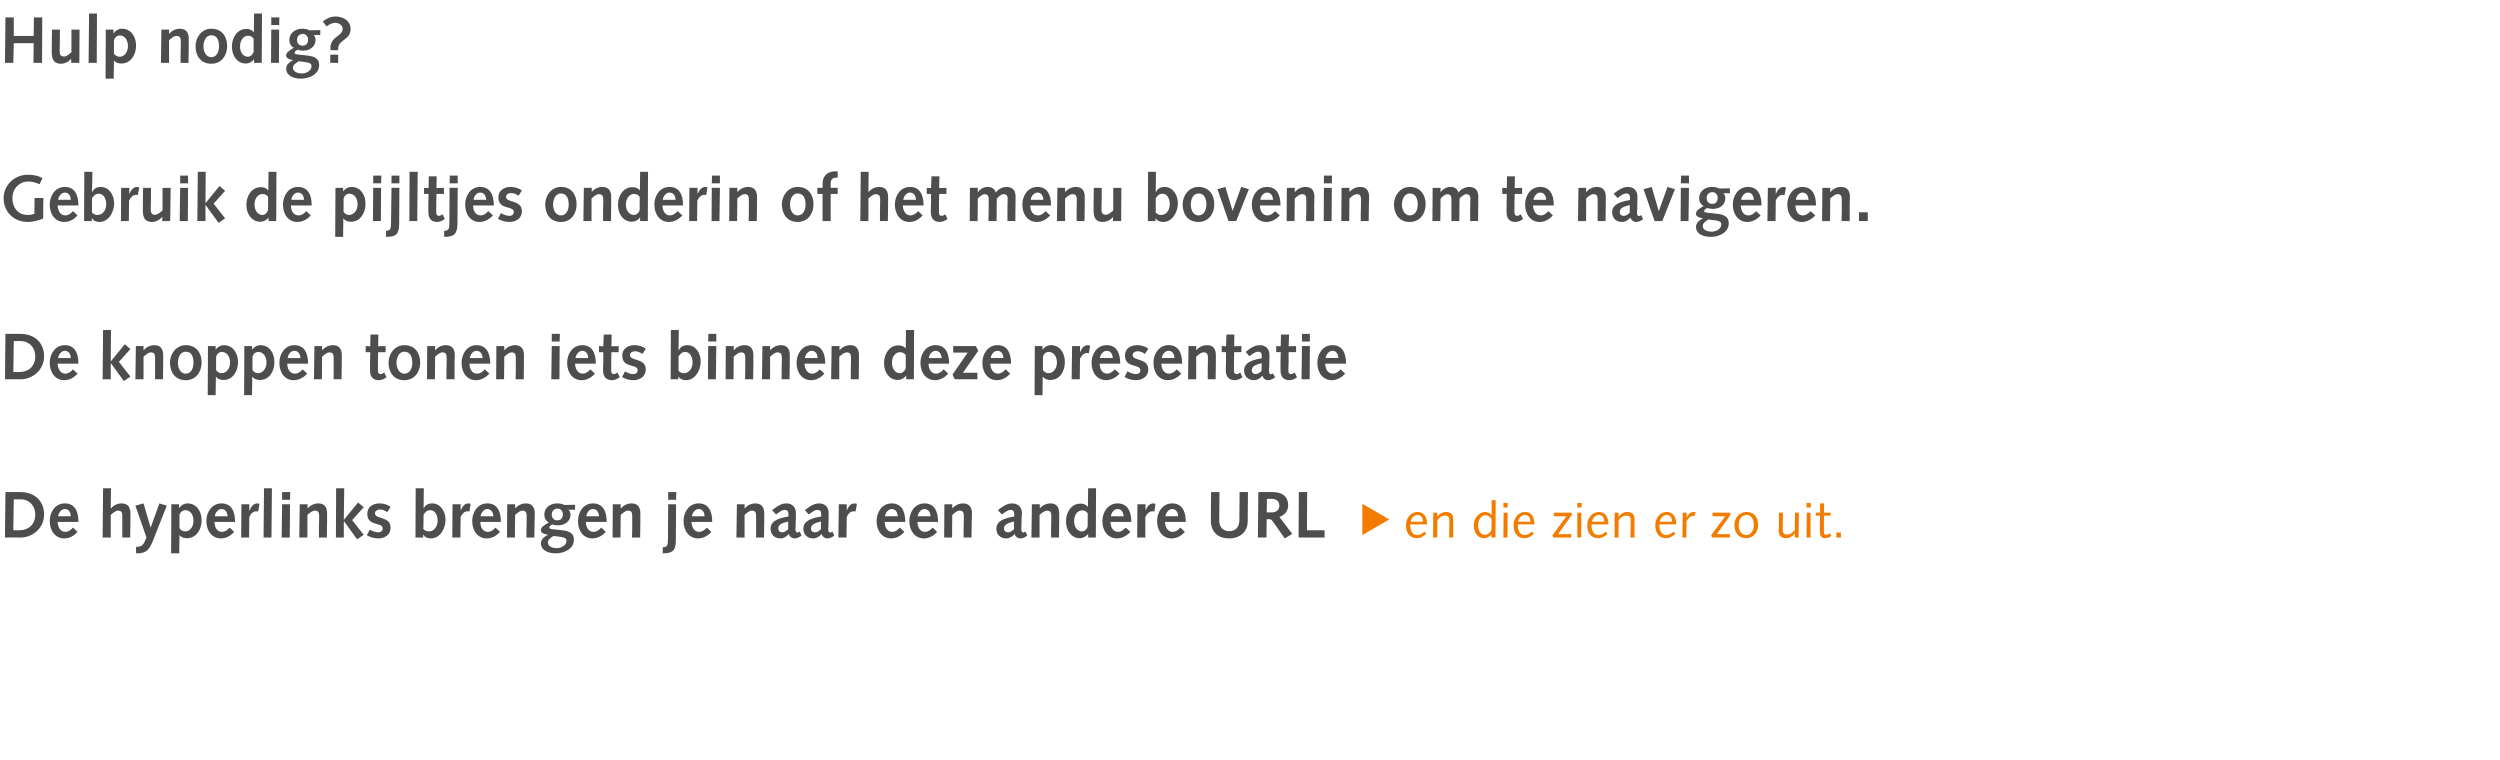 <?xml version="1.0" standalone="no"?><!DOCTYPE svg PUBLIC "-//W3C//DTD SVG 1.1//EN" "http://www.w3.org/Graphics/SVG/1.1/DTD/svg11.dtd"><svg xmlns="http://www.w3.org/2000/svg" xmlns:xlink="http://www.w3.org/1999/xlink" version="1.1" width="1106px" height="336.3px" viewBox="0 -6 1106 336.3" style="top:-6px"><desc>Hulp nodig? Gebruik de pijltjes onderin of het menu bovenin om te navigeren. De knoppen tonen iets binnen deze presen...</desc><defs/><g id="Polygon52676"><path d="m623.9 226s.03.4 0 .4c0 2.3.9 4.3 3.1 4.3c1.3 0 2.2-.7 3.2-1.5l.8.9c-1.1 1.1-2.5 2-4.2 2c-3 0-4.8-2.2-4.8-5.8c0-3 2.1-5.8 5.1-5.8c2.9 0 4.2 2.2 4.2 5.2c-.02-.02 0 .3 0 .3h-7.4zm5.6-1.2c0-1.5-.6-3-2.4-3c-1.7 0-2.7 1.5-3 3h5.4zm4.6-4h1.8l-.1 1.8s.07-.05.1 0c.9-1.4 2.4-2.1 3.7-2.1c2.5 0 3.3 1.3 3.3 3.3v8h-1.8s.05-4.98.1-5v-3c0-1.2-.8-1.7-2-1.7c-1.2 0-2.2.6-3.3 2l-.1 7.7H634l.1-11zm25.8-5.5h1.8l-.1 16.5h-1.8v-1.5s-.01-.02 0 0c-.5.9-1.8 1.8-3.4 1.8c-1.8 0-4.4-1.5-4.4-5.8c0-3.3 2.5-5.8 5-5.8c1.3 0 2.4.6 2.8 1.4c.01.02.1 0 .1 0v-6.6zm0 8.4c-.8-1.3-1.6-1.8-2.7-1.8c-1.9 0-3.3 2.2-3.3 4.4c0 2.9 1.4 4.3 2.9 4.3c1.4 0 2.6-1.1 3-2l.1-4.9zm5.3-2.9h1.8l-.1 11h-1.8l.1-11zm-.1-4.3h1.9v2h-1.9v-2zm6.4 9.5v.4c0 2.3.8 4.3 3.1 4.3c1.2 0 2.2-.7 3.1-1.5l.9.9c-1.1 1.1-2.6 2-4.2 2c-3 0-4.8-2.2-4.8-5.8c0-3 2.1-5.8 5-5.8c3 0 4.2 2.2 4.2 5.2c.04-.02 0 .3 0 .3h-7.3zm5.6-1.2c0-1.5-.7-3-2.5-3c-1.6 0-2.7 1.5-3 3h5.5zm18 7h-7.9l-.4-1l6.2-8.4h-5.6v-1.6h7.7l.4.8l-6.2 8.7h5.8v1.5zm2.7-11h1.8l-.1 11h-1.7v-11zm0-4.3h1.9v2h-1.9v-2zm6.3 9.5s.04.4 0 .4c0 2.3.9 4.3 3.1 4.3c1.3 0 2.2-.7 3.2-1.5l.8.9c-1.1 1.1-2.5 2-4.2 2c-3 0-4.8-2.2-4.8-5.8c0-3 2.1-5.8 5.1-5.8c2.9 0 4.2 2.2 4.2 5.2v.3h-7.4zm5.6-1.2c0-1.5-.6-3-2.4-3c-1.7 0-2.7 1.5-3 3h5.4zm4.6-4h1.8l-.1 1.8s.08-.05.1 0c.9-1.4 2.4-2.1 3.7-2.1c2.5 0 3.3 1.3 3.3 3.3v2.5c.02.02 0 5.5 0 5.5h-1.8s.06-4.98.1-5v-3c0-1.2-.8-1.7-2-1.7c-1.2 0-2.2.6-3.3 2l-.1 7.7h-1.7v-11zm19.8 5.2s.05.4 0 .4c0 2.3.9 4.3 3.1 4.3c1.3 0 2.2-.7 3.2-1.5l.8.9c-1.1 1.1-2.5 2-4.1 2c-3.1 0-4.8-2.2-4.8-5.8c0-3 2-5.8 5-5.8c2.9 0 4.2 2.2 4.2 5.2v.3h-7.4zm5.6-1.2c0-1.5-.6-3-2.4-3c-1.7 0-2.7 1.5-3 3h5.4zm4.7-4h1.8l-.1 2.1l.1.1c.4-1 1.4-2.5 3-2.5c.4 0 .7.1 1 .1l-.6 1.7c-.1 0-.4-.1-.6-.1c-.8 0-1.9.6-2.9 2.4l-.1 7.2h-1.7l.1-11zm20.9 11h-7.9l-.4-1l6.2-8.4h-5.6v-1.6h7.7l.4.8l-6.2 8.7h5.8v1.5zm7.2-1.1c1.6 0 3.4-1.4 3.4-4.4c0-3.1-1.5-4.5-3.2-4.5c-1.7 0-3.5 1.4-3.5 4.5c0 3 1.5 4.4 3.3 4.4zm.2-10.2c3.2 0 5.1 2.2 5.1 5.8c0 2.8-1.9 5.8-5.3 5.8c-3.2 0-5.2-2.2-5.2-5.8c0-2.9 1.9-5.8 5.4-5.8zm14.3.3h1.8s-.07 4.92-.1 4.9v3c0 1.2.8 1.8 2 1.8c1.2 0 2.2-.7 3.3-2c-.01-.05.1-7.7.1-7.7h1.7l-.1 11H794l.1-1.8h-.1c-.9 1.3-2.4 2.1-3.7 2.1c-2.5 0-3.4-1.3-3.4-3.4c0-.8.1-1.6.1-2.5c-.03.03 0-5.4 0-5.4zm12.3 0h1.7v11h-1.8l.1-11zm-.1-4.3h1.9v2h-1.9v-2zm6 4.3v-4.1h1.8l-.1 4.1h3v1.3h-3s-.02 4.5 0 4.5v2.6c0 .9.2 1.4 1 1.4c.6 0 1.3-.4 1.7-.6l.6 1.1c-.7.5-1.8 1-2.8 1c-1.6 0-2.3-1.1-2.3-2.8v-3.2c.02.02.1-4 .1-4h-1.9v-1.3h1.9zm7.2 8.8h2v2.2h-2v-2.2z" stroke="none" fill="#f37b00"/></g><g id="Polygon52674"><path d="m2.4 211.7s6.59-.02 6.6 0c6.3 0 10.5 3.9 10.5 9.9c0 6.1-5.1 10.2-10.4 10.2c.01-.05-6.9 0-6.9 0l.2-20.1zm6 16.9c4.3 0 7.2-2.6 7.2-7c0-3.8-2.6-6.7-6.5-6.7c.01-.03-3 0-3 0l-.2 13.7s2.45-.04 2.5 0zm17.1-3.7c.1 2 1 4.4 3.4 4.4c1.4 0 2.5-.9 3.4-1.9l2 1.9c-1.5 1.7-3.5 2.9-5.9 2.9c-3.7 0-6.4-3.1-6.4-7.7c0-3.9 2.4-7.8 6.7-7.8c4.1 0 6 3.1 6 8.2h-9.2zm5.8-2.5c0-1.6-.8-3.2-2.6-3.2c-1.6 0-2.8 1.7-3 3.2h5.6zM45.6 210h3.5l-.1 8.9h.1c1.1-1.3 2.8-2.2 4.7-2.2c3.1 0 3.9 2.2 3.9 4.4v3.3c-.02.01-.1 7.4-.1 7.4h-3.5s-.02-3.7 0-3.7v-6.2c0-1.1-.4-2-1.9-2c-1.1 0-2.3 1.1-3.2 1.9c.01.03 0 10 0 10h-3.6l.2-21.8zm14.6 25.9s.55.03.6 0c.5 0 2.1 0 3-1.9l1-2.2l-4.9-14.1l3.6-1l3.1 10.6h.1l3.8-10.6l3.3 1l-6.3 15.9c-1.4 3.4-2.8 5.2-6.6 5.2c0-.03-.7 0-.7 0v-2.9zm15.6-18.8h3.4v1.6s.09-.03.1 0c.7-1.1 2.1-2 3.7-2c3.6 0 6.2 3.1 6.2 7.5c0 4-2.3 7.9-6.5 7.9c-1.2 0-2.5-.3-3.3-1.4c.03.01 0 0 0 0l-.1 8.1h-3.6l.1-21.7zm3.6 10.6c.5.7 1.3 1.4 2.6 1.4c1.8 0 3.6-1.8 3.6-4.7c0-2.7-1.4-4.7-3.6-4.7c-1.4 0-2.4 1.1-2.6 2.3v5.7zm15.5-2.8c0 2 .9 4.4 3.3 4.4c1.4 0 2.5-.9 3.4-1.9l2 1.9c-1.5 1.7-3.5 2.9-5.9 2.9c-3.7 0-6.4-3.1-6.4-7.7c0-3.9 2.4-7.8 6.7-7.8c4.1 0 6 3.1 6 8.2h-9.1zm5.8-2.5c-.1-1.6-.9-3.2-2.7-3.2c-1.6 0-2.8 1.7-3 3.2h5.7zm6.1-5.3h3.5v2.7l.1.1c.7-1.7 1.6-3.1 3.4-3.2c.3 0 .7.1 1 .2l-.6 3.4c-.3-.1-.5-.1-.8-.1c-1.4 0-2.4 1-3.1 2.5c.02 0-.1 9.1-.1 9.1h-3.5l.1-14.7zm10-7.1h3.5l-.2 21.8h-3.5l.2-21.8zm8 7.1h3.5l-.1 14.7h-3.6l.2-14.7zm0-5.4h3.6l-.1 3.4h-3.5v-3.4zm7.8 5.4h3.5v1.8s.03 0 0 0c1.2-1.3 2.8-2.2 4.8-2.2c3 0 3.8 2.2 3.8 4.4v3.3c.01.01-.1 7.4-.1 7.4h-3.5s.01-3.7 0-3.7c0-2.3.1-4 .1-5.7c0-1.8-.5-2.5-1.9-2.5c-1.1 0-2.4 1.1-3.3 1.9c.04.03 0 10 0 10h-3.6l.2-14.7zm16.1-7.1h3.6l-.2 13.9h.1l6.2-7.6l2.5 2.1l-5.1 5.7l5.1 6.5l-2.9 2l-5.8-8h-.1v7.2h-3.5l.1-21.8zm14.9 18.3c1.1.6 2.3 1.2 3.7 1.2c1 0 2-.5 2-1.7c0-3-6.8-.7-6.8-6.5c0-3.1 2.5-4.6 5.4-4.6c1.7 0 3.6.5 4.9 1.6l-1.5 2.3c-.8-.7-2.1-1.2-3.2-1.2c-1 0-2.2.5-2.2 1.7c0 2.8 6.9 1.1 6.9 6.4c0 3.1-2.6 4.7-5.5 4.7c-1.7 0-3.5-.5-5-1.4l1.3-2.5zm23.7-.3c.4.6 1.4 1.1 2.4 1.1c2.6 0 3.9-2.5 3.9-4.7c0-2.3-1-4.7-3.3-4.7c-1.3 0-2.2.8-2.9 2l-.1 6.3zm-3.4-18h3.6l-.1 8.9s.03.06 0 .1c.7-1.5 2-2.3 3.8-2.3c3.6 0 5.9 3.4 5.9 7.3c0 3.7-2.3 8.2-6.5 8.2c-1.3 0-2.7-.5-3.3-1.7c-.02-.03-.1 0-.1 0v1.3h-3.4l.1-21.8zm16.3 7.1h3.6v2.8c.7-1.7 1.6-3.1 3.4-3.2c.4 0 .7.1 1 .2l-.5 3.4c-.3-.1-.6-.1-.9-.1c-1.3 0-2.3 1-3 2.5c-.05 0-.1 9.1-.1 9.1h-3.6l.1-14.7zm12.3 7.8c0 2 .9 4.4 3.3 4.4c1.4 0 2.5-.9 3.4-1.9l2 1.9c-1.5 1.7-3.5 2.9-5.9 2.9c-3.7 0-6.4-3.1-6.4-7.7c0-3.9 2.4-7.8 6.7-7.8c4.1 0 6 3.1 6 8.2h-9.1zm5.8-2.5c-.1-1.6-.9-3.2-2.7-3.2c-1.6 0-2.8 1.7-3 3.2h5.7zm6.1-5.3h3.5v1.8s.04 0 0 0c1.2-1.3 2.8-2.2 4.8-2.2c3 0 3.9 2.2 3.9 4.4c0 1.5-.1 2.4-.1 3.3c.02.01-.1 7.4-.1 7.4h-3.5s.03-3.7 0-3.7c.1-2.3.1-4 .1-5.7c0-1.8-.5-2.5-1.9-2.5c-1.1 0-2.3 1.1-3.2 1.9c-.05.03-.1 10-.1 10h-3.5l.1-14.7zm27.1 2.4c.6.6.9 1.3.9 2.2c0 3-2.7 4.7-5.4 4.7c-1.2 0-2.2-.2-2.7-.4c-.6.4-1.3.8-1.3 1.4c0 .6.9.7 4.2 1c3.3.3 6.7.7 6.7 4.4c0 4-4.3 6-8 6c-4.6 0-6.6-2.2-6.6-4.3c0-2.1 1.6-3.1 3.2-3.9c-1.4-.3-3.2-.6-3.2-2c0-1.3 1-2 3.5-3.5c-1.4-.7-2-2-2-3.4c0-3.1 2.6-5 5.6-5c1.7 0 2.4.3 3.3.7c-.04-.03 4.7-.1 4.7-.1v2.2s-2.88-.05-2.9 0zm-5.3 17c2.6 0 4.4-1.6 4.4-3.1c0-1.5-.6-1.7-5.7-2.3c-1.1.7-2.5 1.5-2.5 2.9c0 1.9 2.3 2.5 3.8 2.5zm-2.1-14.8c0 1.3.8 2.5 2.5 2.5c1.6 0 2.4-1.1 2.4-2.7c0-1.3-.9-2.5-2.3-2.5c-1.6 0-2.6 1.1-2.6 2.7zm15.1 3.2c0 2 .9 4.4 3.4 4.4c1.4 0 2.5-.9 3.4-1.9l2 1.9c-1.5 1.7-3.6 2.9-6 2.9c-3.7 0-6.3-3.1-6.3-7.7c0-3.9 2.4-7.8 6.6-7.8c4.2 0 6.1 3.1 6.1 8.2h-9.2zm5.8-2.5c-.1-1.6-.8-3.2-2.7-3.2c-1.6 0-2.8 1.7-2.9 3.2h5.6zm6.1-5.3h3.5v1.8h.1c1.1-1.3 2.8-2.2 4.7-2.2c3.1 0 3.9 2.2 3.9 4.4v3.3c-.03.01-.1 7.4-.1 7.4h-3.6s.07-3.7.1-3.7v-5.7c0-1.8-.4-2.5-1.9-2.5c-1.1 0-2.3 1.1-3.2 1.9l-.1 10H271l.1-14.7zm22.1 19c2-.1 2.3-.6 2.3-3.8c-.02 0 .1-15.2.1-15.2h3.5s-.08 15.52-.1 15.5c0 4.7-1 6.2-5.8 6.2v-2.7zm2.4-24.4h3.6l-.1 3.4h-3.5v-3.4zm10.3 13.2c.1 2 1 4.4 3.4 4.4c1.4 0 2.5-.9 3.4-1.9l2 1.9c-1.5 1.7-3.5 2.9-5.9 2.9c-3.7 0-6.4-3.1-6.4-7.7c0-3.9 2.4-7.8 6.7-7.8c4.1 0 6 3.1 6 8.2h-9.2zm5.8-2.5c0-1.6-.8-3.2-2.6-3.2c-1.6 0-2.8 1.7-3 3.2h5.6zm14.3-5.3h3.4v1.8h.1c1.1-1.3 2.8-2.2 4.7-2.2c3.1 0 3.9 2.2 3.9 4.4v3.3c-.02.01-.1 7.4-.1 7.4h-3.5s-.02-3.7 0-3.7v-5.7c0-1.8-.4-2.5-1.9-2.5c-1.1 0-2.3 1.1-3.2 1.9c.01.03 0 10 0 10h-3.6l.2-14.7zm15.6 2.6c3.2-2.6 4.8-3 6.4-3c2.1 0 4.1 1.4 4.1 4.2v1.3l-.1 4.2c0 .6-.1 1.2-.1 1.8c0 .8.4 1.4.8 1.4c.2 0 .5-.1 1.1-.4l.8 1.8c-1.5 1-2.4 1.2-3 1.2c-1.3 0-2.3-.8-2.6-2c-1 1.2-2.3 2-3.7 2c-2.6 0-4.4-1.7-4.4-4.3c0-2.4 1.5-4.4 7.9-5.4v-1c0-1.6-.7-1.9-1.7-1.9c-.8 0-1.6.3-3.8 2l-1.7-1.9zm7.1 5c-3.3.8-4.4 1.6-4.4 3.1c0 1.1.7 1.7 1.8 1.7c.8 0 1.7-.5 2.6-1.4v-3.4zm7.4-5c3.2-2.6 4.8-3 6.4-3c2.1 0 4.1 1.4 4.1 4.2v1.3l-.1 4.2c0 .6-.1 1.2-.1 1.8c0 .8.4 1.4.8 1.4c.2 0 .5-.1 1.1-.4l.8 1.8c-1.5 1-2.4 1.2-3 1.2c-1.3 0-2.3-.8-2.6-2c-1 1.2-2.3 2-3.7 2c-2.6 0-4.4-1.7-4.4-4.3c0-2.4 1.5-4.4 7.9-5.4v-1c0-1.6-.7-1.9-1.7-1.9c-.8 0-1.6.3-3.8 2l-1.7-1.9zm7.1 5c-3.3.8-4.4 1.6-4.4 3.1c0 1.1.7 1.7 1.8 1.7c.8 0 1.7-.5 2.6-1.4v-3.4zm7.9-7.6h3.5v2.7s.05.06 0 .1c.7-1.7 1.6-3.1 3.4-3.2c.4 0 .7.1 1.1.2l-.6 3.4c-.3-.1-.6-.1-.8-.1c-1.4 0-2.4 1-3.1 2.5l-.1 9.1h-3.6l.2-14.7zm20.3 7.8c0 2 .9 4.4 3.3 4.4c1.4 0 2.5-.9 3.4-1.9l2 1.9c-1.5 1.7-3.5 2.9-5.9 2.9c-3.7 0-6.4-3.1-6.4-7.7c0-3.9 2.4-7.8 6.7-7.8c4.1 0 6 3.1 6 8.2h-9.1zm5.8-2.5c-.1-1.6-.9-3.2-2.7-3.2c-1.6 0-2.8 1.7-3 3.2h5.7zm8.7 2.5c0 2 .9 4.4 3.3 4.4c1.4 0 2.5-.9 3.4-1.9l2 1.9c-1.5 1.7-3.5 2.9-5.9 2.9c-3.7 0-6.4-3.1-6.4-7.7c0-3.9 2.4-7.8 6.7-7.8c4.1 0 6 3.1 6 8.2h-9.1zm5.8-2.5c-.1-1.6-.9-3.2-2.7-3.2c-1.6 0-2.8 1.7-3 3.2h5.7zm6.1-5.3h3.5v1.8s.04 0 0 0c1.2-1.3 2.8-2.2 4.8-2.2c3 0 3.9 2.2 3.9 4.4c0 1.5-.1 2.4-.1 3.3c.02.01-.1 7.4-.1 7.4h-3.5s.03-3.7 0-3.7c.1-2.3.1-4 .1-5.7c0-1.8-.4-2.5-1.9-2.5c-1.1 0-2.3 1.1-3.2 1.9c-.05.03-.1 10-.1 10h-3.5l.1-14.7zm23.7 2.6c3.2-2.6 4.8-3 6.4-3c2.1 0 4.2 1.4 4.2 4.2c0 .6 0 .9-.1 1.3l-.1 4.2c0 .6-.1 1.2-.1 1.8c0 .8.5 1.4.8 1.4c.2 0 .5-.1 1.1-.4l.8 1.8c-1.5 1-2.4 1.2-3 1.2c-1.3 0-2.3-.8-2.6-2c-1 1.2-2.3 2-3.7 2c-2.6 0-4.4-1.7-4.4-4.3c0-2.4 1.5-4.4 7.9-5.4v-1c0-1.6-.7-1.9-1.7-1.9c-.7 0-1.6.3-3.8 2l-1.7-1.9zm7.1 5c-3.3.8-4.4 1.6-4.4 3.1c0 1.1.7 1.7 1.8 1.7c.8 0 1.7-.5 2.6-1.4v-3.4zm7.9-7.6h3.5v1.8s.03 0 0 0c1.2-1.3 2.8-2.2 4.8-2.2c3 0 3.8 2.2 3.8 4.4v3.3c.01.01-.1 7.4-.1 7.4H465s.01-3.7 0-3.7c0-2.3.1-4 .1-5.7c0-1.8-.5-2.5-1.9-2.5c-1.1 0-2.4 1.1-3.3 1.9c.04.03 0 10 0 10h-3.6l.2-14.7zm24.9 13.1s-.03-.04 0 0c-.8 1.1-2.2 1.9-3.7 1.9c-3.5 0-6.1-3.1-6.1-7.5c0-3.9 2.3-7.8 6.4-7.8c1.1 0 2.4.3 3.2 1.4c.02-.02.1 0 .1 0l.1-8.2h3.5l-.1 21.8h-3.4v-1.6zm-.2-9.1c-.4-.6-1.2-1.3-2.4-1.3c-2 0-3.6 1.8-3.6 4.7c0 2.7 1.4 4.6 3.5 4.6c1.1 0 2.3-1.1 2.5-2.3v-5.7zm10.1 3.8c0 2 .9 4.4 3.4 4.4c1.3 0 2.4-.9 3.3-1.9l2.1 1.9c-1.6 1.7-3.6 2.9-6 2.9c-3.7 0-6.4-3.1-6.4-7.7c0-3.9 2.5-7.8 6.7-7.8c4.1 0 6.1 3.1 6.1 8.2h-9.2zm5.8-2.5c-.1-1.6-.8-3.2-2.7-3.2c-1.6 0-2.8 1.7-2.9 3.2h5.6zm6.1-5.3h3.6v2.8c.7-1.7 1.6-3.1 3.4-3.2c.3 0 .7.1 1 .2l-.5 3.4c-.3-.1-.6-.1-.9-.1c-1.3 0-2.3 1-3.1 2.5c.04 0 0 9.1 0 9.1h-3.6l.1-14.7zm12.2 7.8c.1 2 1 4.4 3.4 4.4c1.4 0 2.5-.9 3.4-1.9l2 1.9c-1.5 1.7-3.5 2.9-5.9 2.9c-3.7 0-6.4-3.1-6.4-7.7c0-3.9 2.4-7.8 6.7-7.8c4.1 0 6 3.1 6 8.2h-9.2zm5.8-2.5c0-1.6-.8-3.2-2.6-3.2c-1.6 0-2.8 1.7-3 3.2h5.6zm30.8 2.1c0 4.9-3.5 7.7-8.3 7.7c-4.7 0-8-2.7-8-7.9c0-4.2 0-8.4.1-12.6h3.7c0 4.2-.1 8.5-.1 12.8c0 2.8 1.9 4.5 4.4 4.5c2.9 0 4.5-2 4.5-4.7l.1-12.6h3.7l-.1 12.8zm4.7-12.8s6.39-.02 6.4 0c4.8 0 6.8 2.6 6.8 5.8c0 2.5-1.5 4.4-3.9 5.2c.02 0 5.7 7.5 5.7 7.5l-3.3 2s-5.54-7.79-5.5-7.8c-.4-.5-.8-.7-1.4-.7c.02.02-1.1 0-1.1 0l-.1 8.1h-3.8l.2-20.1zm6 9c1.1 0 3.3-.5 3.3-3.1c0-1.9-1.5-2.9-3.4-2.9h-2.1l-.1 6h2.3zm11.9-9h3.7l-.1 16.9h7.8v3.2h-11.5l.1-20.1z" stroke="none" fill="#4c4e4d"/></g><g id="Polygon52673"><path d="m2.4 141.7s6.59-.02 6.6 0c6.3 0 10.5 3.9 10.5 9.9c0 6.1-5.1 10.2-10.4 10.2c.01-.05-6.9 0-6.9 0l.2-20.1zm6 16.9c4.3 0 7.2-2.6 7.2-7c0-3.8-2.6-6.7-6.5-6.7c.01-.03-3 0-3 0l-.2 13.7s2.45-.04 2.5 0zm17.1-3.7c.1 2 1 4.4 3.4 4.4c1.4 0 2.5-.9 3.4-1.9l2 1.9c-1.5 1.7-3.5 2.9-5.9 2.9c-3.7 0-6.4-3.1-6.4-7.7c0-3.9 2.4-7.8 6.7-7.8c4.1 0 6 3.1 6 8.2h-9.2zm5.8-2.5c0-1.6-.8-3.2-2.6-3.2c-1.6 0-2.8 1.7-3 3.2h5.6zM45.6 140h3.5l-.1 13.9l6.2-7.6l2.5 2.1l-5.1 5.7l5.1 6.5l-2.9 2l-5.8-8v7.2h-3.6l.2-21.8zm14.5 7.1h3.4v1.8h.1c1.1-1.3 2.8-2.2 4.7-2.2c3.1 0 3.9 2.2 3.9 4.4v3.3c-.02.01-.1 7.4-.1 7.4h-3.5s-.02-3.7 0-3.7v-5.7c0-1.8-.4-2.5-1.9-2.5c-1.1 0-2.3 1.1-3.2 1.9c.01.03 0 10 0 10h-3.6l.2-14.7zm22.1-.4c4.6 0 7 3.4 7 7.7c0 4.2-2.6 7.8-7 7.8c-4.8 0-7-3.6-7-7.8c0-3.8 2.7-7.7 7-7.7zm0 12.6c2.5 0 3.4-2.7 3.4-4.7c0-3.1-1-5-3.4-5c-2.7 0-3.5 2.9-3.5 5c0 1.7.8 4.7 3.5 4.7zm9.8-12.2h3.4v1.6s.01-.03 0 0c.7-1.1 2.2-2 3.7-2c3.6 0 6.2 3.1 6.2 7.5c0 4-2.3 7.9-6.4 7.9c-1.2 0-2.5-.3-3.3-1.4h-.1l-.1 8.1h-3.5l.1-21.7zm3.6 10.6c.4.7 1.2 1.4 2.5 1.4c1.8 0 3.7-1.8 3.7-4.7c0-2.7-1.5-4.7-3.6-4.7c-1.5 0-2.4 1.1-2.6 2.3v5.7zm12.5-10.6h3.4v1.6s.03-.03 0 0c.8-1.1 2.2-2 3.7-2c3.7 0 6.2 3.1 6.2 7.5c0 4-2.2 7.9-6.4 7.9c-1.2 0-2.5-.3-3.3-1.4h-.1l-.1 8.1H108l.1-21.7zm3.6 10.6c.5.7 1.2 1.4 2.5 1.4c1.8 0 3.7-1.8 3.7-4.7c0-2.7-1.5-4.7-3.6-4.7c-1.5 0-2.4 1.1-2.6 2.3v5.7zm15.4-2.8c0 2 .9 4.4 3.4 4.4c1.4 0 2.5-.9 3.4-1.9l2 1.9c-1.5 1.7-3.6 2.9-6 2.9c-3.7 0-6.3-3.1-6.3-7.7c0-3.9 2.4-7.8 6.6-7.8c4.2 0 6.1 3.1 6.1 8.2h-9.2zm5.8-2.5c-.1-1.6-.8-3.2-2.7-3.2c-1.6 0-2.8 1.7-2.9 3.2h5.6zm6.2-5.3h3.4v1.8h.1c1.1-1.3 2.8-2.2 4.7-2.2c3.1 0 3.9 2.2 3.9 4.4v3.3c-.02.01-.1 7.4-.1 7.4h-3.5s-.02-3.7 0-3.7v-5.7c0-1.8-.4-2.5-1.9-2.5c-1.1 0-2.3 1.1-3.2 1.9c.01.03-.1 10-.1 10h-3.5l.2-14.7zm31.9 13.8s-1.15.68-1.1.7c-1 .5-1.8.6-2.3.6c-2.4 0-3.9-1.3-3.9-4.4v-3.5l.1-4.5h-2v-2.7l2 .1l.1-5.2h3.5l-.1 5.2l3.3-.1v2.7h-3.3s-.06 4.29-.1 4.3v3.9c0 .9.3 1.5 1.2 1.5c.6 0 1.1-.4 1.6-.7c.03-.01 1 2.1 1 2.1zm7.9-14.2c4.6 0 7 3.4 7 7.7c0 4.2-2.6 7.8-7 7.8c-4.8 0-7-3.6-7-7.8c0-3.8 2.7-7.7 7-7.7zm0 12.6c2.6 0 3.5-2.7 3.5-4.7c0-3.1-1.1-5-3.5-5c-2.6 0-3.5 2.9-3.5 5c0 1.7.9 4.7 3.5 4.7zm10.1-12.2h3.5v1.8h.1c1.1-1.3 2.7-2.2 4.7-2.2c3.1 0 3.9 2.2 3.9 4.4c0 1.5-.1 2.4-.1 3.3c.04.01 0 7.4 0 7.4h-3.6s.05-3.7 0-3.7c.1-2.3.1-4 .1-5.7c0-1.8-.4-2.5-1.9-2.5c-1.1 0-2.3 1.1-3.2 1.9c-.03.03-.1 10-.1 10h-3.5l.1-14.7zm18.7 7.8c0 2 .9 4.4 3.4 4.4c1.4 0 2.5-.9 3.4-1.9l2 1.9c-1.6 1.7-3.6 2.9-6 2.9c-3.7 0-6.3-3.1-6.3-7.7c0-3.9 2.4-7.8 6.6-7.8c4.1 0 6.1 3.1 6.1 8.2h-9.2zm5.8-2.5c-.1-1.6-.8-3.2-2.7-3.2c-1.6 0-2.8 1.7-2.9 3.2h5.6zm6.1-5.3h3.5v1.8h.1c1.1-1.3 2.8-2.2 4.7-2.2c3.1 0 3.9 2.2 3.9 4.4v3.3c-.03.01-.1 7.4-.1 7.4h-3.6s.07-3.7.1-3.7v-5.7c0-1.8-.4-2.5-1.9-2.5c-1.1 0-2.3 1.1-3.2 1.9l-.1 10h-3.5l.1-14.7zm24.5 0h3.5l-.1 14.7h-3.6l.2-14.7zm0-5.4h3.6l-.1 3.4h-3.5v-3.4zm10.3 13.2c.1 2 1 4.4 3.4 4.4c1.4 0 2.5-.9 3.4-1.9l2 1.9c-1.5 1.7-3.5 2.9-5.9 2.9c-3.7 0-6.4-3.1-6.4-7.7c0-3.9 2.4-7.8 6.7-7.8c4.1 0 6 3.1 6 8.2h-9.2zm5.8-2.5c0-1.6-.8-3.2-2.6-3.2c-1.6 0-2.8 1.7-3 3.2h5.6zm14 8.5s-1.19.68-1.2.7c-.9.5-1.8.6-2.2.6c-2.4 0-4-1.3-4-4.4c0-.7 0-2.3.1-3.5c-.04-.03 0-4.5 0-4.5H265v-2.7l1.9.1l.2-5.2h3.5l-.1 5.2l3.2-.1v2.7h-3.2l-.1 4.3v3.9c0 .9.3 1.5 1.2 1.5c.6 0 1.1-.4 1.6-.7c-.02-.01 1 2.1 1 2.1zm2.3-2.6c1.1.6 2.3 1.2 3.6 1.2c1.1 0 2-.5 2-1.7c0-3-6.8-.7-6.8-6.5c0-3.1 2.6-4.6 5.4-4.6c1.7 0 3.7.5 5 1.6l-1.5 2.3c-.9-.7-2.2-1.2-3.2-1.2c-1.1 0-2.3.5-2.3 1.7c0 2.8 7 1.1 7 6.4c0 3.1-2.7 4.7-5.5 4.7c-1.8 0-3.5-.5-5-1.4l1.3-2.5zm23.7-.3c.4.6 1.3 1.1 2.3 1.1c2.6 0 3.9-2.5 3.9-4.7c0-2.3-1-4.7-3.3-4.7c-1.3 0-2.1.8-2.9 2v6.3zm-3.4-18h3.5l-.1 8.9l.1.1c.6-1.5 2-2.3 3.8-2.3c3.6 0 5.9 3.4 5.9 7.3c0 3.7-2.4 8.2-6.5 8.2c-1.4 0-2.7-.5-3.4-1.7c.02-.03 0 0 0 0v1.3h-3.4l.1-21.8zm16.5 7.1h3.6l-.2 14.7h-3.5l.1-14.7zm.1-5.4h3.5v3.4h-3.6l.1-3.4zm7.7 5.4h3.5v1.8h.1c1.1-1.3 2.8-2.2 4.7-2.2c3.1 0 3.9 2.2 3.9 4.4v3.3c-.03.01-.1 7.4-.1 7.4h-3.6s.07-3.7.1-3.7v-5.7c0-1.8-.4-2.5-1.9-2.5c-1.1 0-2.3 1.1-3.2 1.9l-.1 10H321l.1-14.7zm16.2 0h3.4v1.8h.1c1.1-1.3 2.8-2.2 4.7-2.2c3.1 0 3.9 2.2 3.9 4.4v3.3l-.1 7.4h-3.5s-.01-3.7 0-3.7c0-2.3.1-4 .1-5.7c0-1.8-.5-2.5-2-2.5c-1.1 0-2.3 1.1-3.2 1.9c.02.03 0 10 0 10h-3.6l.2-14.7zm18.6 7.8c.1 2 1 4.4 3.4 4.4c1.4 0 2.5-.9 3.4-1.9l2 1.9c-1.5 1.7-3.5 2.9-5.9 2.9c-3.7 0-6.4-3.1-6.4-7.7c0-3.9 2.4-7.8 6.7-7.8c4.1 0 6 3.1 6 8.2h-9.2zm5.8-2.5c0-1.6-.8-3.2-2.6-3.2c-1.6 0-2.8 1.7-3 3.2h5.6zm6.2-5.3h3.5v1.8s.03 0 0 0c1.2-1.3 2.8-2.2 4.8-2.2c3 0 3.8 2.2 3.8 4.4v3.3c.01.01-.1 7.4-.1 7.4h-3.5s.02-3.7 0-3.7c0-2.3.1-4 .1-5.7c0-1.8-.5-2.5-1.9-2.5c-1.1 0-2.4 1.1-3.3 1.9c.04.03 0 10 0 10h-3.6l.2-14.7zm33 13.1s-.06-.04-.1 0c-.7 1.1-2.1 1.9-3.6 1.9c-3.6 0-6.1-3.1-6.1-7.5c0-3.9 2.3-7.8 6.3-7.8c1.2 0 2.5.3 3.3 1.4c-.01-.02 0 0 0 0l.1-8.2h3.6l-.1 21.8h-3.4v-1.6zm-.2-9.1c-.4-.6-1.3-1.3-2.5-1.3c-1.9 0-3.6 1.8-3.6 4.7c0 2.7 1.5 4.6 3.5 4.6c1.1 0 2.4-1.1 2.6-2.3v-5.7zm10.1 3.8c0 2 .9 4.4 3.3 4.4c1.4 0 2.5-.9 3.4-1.9l2 1.9c-1.5 1.7-3.5 2.9-5.9 2.9c-3.7 0-6.4-3.1-6.4-7.7c0-3.9 2.4-7.8 6.7-7.8c4.1 0 6 3.1 6 8.2h-9.1zm5.8-2.5c-.1-1.6-.9-3.2-2.7-3.2c-1.6 0-2.8 1.7-3 3.2h5.7zm4.8 7.3l6.7-9.7h-6.4v-2.9h10l1.1 2.1l-6.8 9.7h6.4v2.9h-10l-1-2.1zm16.7-4.8c.1 2 1 4.4 3.4 4.4c1.4 0 2.5-.9 3.4-1.9l2 1.9c-1.5 1.7-3.5 2.9-5.9 2.9c-3.7 0-6.4-3.1-6.4-7.7c0-3.9 2.4-7.8 6.7-7.8c4.1 0 6 3.1 6 8.2h-9.2zm5.8-2.5c-.1-1.6-.8-3.2-2.6-3.2c-1.6 0-2.9 1.7-3 3.2h5.6zm13.9-5.3h3.4v1.6s.04-.03 0 0c.8-1.1 2.2-2 3.7-2c3.7 0 6.2 3.1 6.2 7.5c0 4-2.2 7.9-6.4 7.9c-1.2 0-2.5-.3-3.3-1.4h-.1l-.1 8.1h-3.5l.1-21.7zm3.6 10.6c.5.7 1.2 1.4 2.5 1.4c1.8 0 3.7-1.8 3.7-4.7c0-2.7-1.5-4.7-3.6-4.7c-1.5 0-2.4 1.1-2.6 2.3v5.7zm12.9-10.6h3.5v2.7s.03.06 0 .1c.7-1.7 1.6-3.1 3.4-3.2c.4 0 .7.1 1.1.2l-.6 3.4c-.3-.1-.6-.1-.9-.1c-1.3 0-2.3 1-3 2.5c-.03 0-.1 9.1-.1 9.1h-3.6l.2-14.7zm12.2 7.8c0 2 .9 4.4 3.3 4.4c1.4 0 2.5-.9 3.4-1.9l2.1 1.9c-1.6 1.7-3.6 2.9-6 2.9c-3.7 0-6.4-3.1-6.4-7.7c0-3.9 2.4-7.8 6.7-7.8c4.1 0 6 3.1 6 8.2h-9.1zm5.8-2.5c-.1-1.6-.8-3.2-2.7-3.2c-1.6 0-2.8 1.7-3 3.2h5.7zm6.5 5.9c1.2.6 2.3 1.2 3.7 1.2c1.1 0 2-.5 2-1.7c0-3-6.8-.7-6.8-6.5c0-3.1 2.5-4.6 5.4-4.6c1.7 0 3.6.5 4.9 1.6l-1.5 2.3c-.8-.7-2.1-1.2-3.2-1.2c-1 0-2.2.5-2.2 1.7c0 2.8 6.9 1.1 6.9 6.4c0 3.1-2.6 4.7-5.5 4.7c-1.7 0-3.5-.5-5-1.4l1.3-2.5zm15-3.4c0 2 .9 4.4 3.4 4.4c1.4 0 2.5-.9 3.4-1.9l2 1.9c-1.5 1.7-3.6 2.9-5.9 2.9c-3.8 0-6.4-3.1-6.4-7.7c0-3.9 2.4-7.8 6.7-7.8c4.1 0 6 3.1 6 8.2h-9.2zm5.8-2.5c-.1-1.6-.8-3.2-2.6-3.2c-1.6 0-2.9 1.7-3 3.2h5.6zm6.2-5.3h3.4v1.8h.1c1.1-1.3 2.8-2.2 4.7-2.2c3.1 0 3.9 2.2 3.9 4.4v3.3l-.1 7.4h-3.5s-.01-3.7 0-3.7c0-2.3.1-4 .1-5.7c0-1.8-.5-2.5-2-2.5c-1.1 0-2.3 1.1-3.2 1.9c.02.03 0 10 0 10h-3.6l.2-14.7zm23.9 13.8s-1.2.68-1.2.7c-.9.5-1.8.6-2.2.6c-2.4 0-4-1.3-4-4.4c0-.7 0-2.3.1-3.5c-.04-.03 0-4.5 0-4.5h-1.9v-2.7l1.9.1l.2-5.2h3.5l-.1 5.2l3.2-.1v2.7H546s-.11 4.29-.1 4.3v3.9c0 .9.3 1.5 1.2 1.5c.6 0 1.1-.4 1.6-.7c-.02-.01 1 2.1 1 2.1zm1.4-11.2c3.1-2.6 4.8-3 6.3-3c2.2 0 4.2 1.4 4.2 4.2v1.3l-.1 4.2c-.1.6-.1 1.2-.1 1.8c0 .8.4 1.4.8 1.4c.2 0 .4-.1 1-.4l.9 1.8c-1.6 1-2.4 1.2-3.1 1.2c-1.2 0-2.2-.8-2.5-2c-1 1.2-2.3 2-3.7 2c-2.6 0-4.4-1.7-4.4-4.3c0-2.4 1.5-4.4 7.8-5.4v-1c0-1.6-.7-1.9-1.7-1.9c-.7 0-1.6.3-3.8 2l-1.6-1.9zm7.1 5c-3.4.8-4.4 1.6-4.4 3.1c0 1.1.7 1.7 1.8 1.7c.7 0 1.7-.5 2.5-1.4l.1-3.4zm15.6 6.2s-1.14.68-1.1.7c-1 .5-1.8.6-2.2.6c-2.5 0-4-1.3-4-4.4v-3.5l.1-4.5h-2v-2.7l2 .1l.1-5.2h3.6l-.2 5.2l3.3-.1v2.7h-3.3s-.05 4.29 0 4.3c-.1 1.4-.1 2.8-.1 3.9c0 .9.3 1.5 1.2 1.5c.6 0 1.1-.4 1.6-.7c.03-.01 1 2.1 1 2.1zm2.2-13.8h3.5l-.1 14.7h-3.6l.2-14.7zm0-5.4h3.5v3.4H576v-3.4zm10.3 13.2c0 2 .9 4.4 3.4 4.4c1.4 0 2.5-.9 3.4-1.9l2 1.9c-1.5 1.7-3.6 2.9-5.9 2.9c-3.8 0-6.4-3.1-6.4-7.7c0-3.9 2.4-7.8 6.7-7.8c4.1 0 6 3.1 6 8.2h-9.2zm5.8-2.5c-.1-1.6-.8-3.2-2.6-3.2c-1.6 0-2.9 1.7-3 3.2h5.6z" stroke="none" fill="#4c4e4d"/></g><g id="Polygon52672"><path d="m15.3 81.6h3.9s-.15 9.11-.1 9.1c-2.3.9-4.6 1.5-6.8 1.5c-6.1 0-10.7-4.4-10.7-10.5c0-5.8 4.8-10.4 10.7-10.4c2.6 0 4.8.5 6.5 1.5l-1.3 2.7c-1.6-.7-3.1-1.2-5.2-1.2c-3.3 0-6.8 2.7-6.8 7.4c0 4.4 2.7 7.4 6.8 7.4c1.1 0 2.1-.2 2.9-.5c-.03.02.1-7 .1-7zm10.2 3.3c.1 2 1 4.4 3.4 4.4c1.4 0 2.5-.9 3.4-1.9l2 1.9c-1.5 1.7-3.5 2.9-5.9 2.9c-3.7 0-6.4-3.1-6.4-7.7c0-3.9 2.4-7.8 6.7-7.8c4.1 0 6 3.1 6 8.2h-9.2zm5.8-2.5c0-1.6-.8-3.2-2.6-3.2c-1.6 0-2.8 1.7-3 3.2h5.6zm9.4 5.6c.4.6 1.4 1.1 2.4 1.1c2.6 0 3.9-2.5 3.9-4.7c0-2.3-1-4.7-3.3-4.7c-1.4 0-2.2.8-3 2v6.3zm-3.4-18h3.6l-.2 8.9s.1.06.1.1c.6-1.5 2-2.3 3.8-2.3c3.6 0 5.9 3.4 5.9 7.3c0 3.7-2.4 8.2-6.5 8.2c-1.4 0-2.7-.5-3.3-1.7c-.04-.03-.1 0-.1 0v1.3h-3.4l.1-21.8zm16.3 7.1h3.6v2.8c.7-1.7 1.6-3.1 3.4-3.2c.3 0 .7.1 1 .2l-.6 3.4c-.2-.1-.5-.1-.8-.1c-1.4 0-2.3 1-3.1 2.5c.03 0-.1 9.1-.1 9.1h-3.5l.1-14.7zm21.7 14.7h-3.5V90s-.05-.02-.1 0c-1.1 1.3-2.7 2.2-4.5 2.2c-3.2 0-4-2.2-4-5v-2.7c-.01-.03.1-7.4.1-7.4h3.5s-.01 3.69 0 3.7c0 2.1-.1 4.2-.1 5.8c0 1.7.5 2.4 1.9 2.4c1.1 0 2.4-1.1 3.3-1.9c-.04-.05 0-10 0-10h3.6l-.2 14.7zm4.4-14.7h3.5l-.1 14.7h-3.6l.2-14.7zm0-5.4h3.5v3.4h-3.5v-3.4zm7.8-1.7h3.5l-.1 13.9l6.2-7.6l2.5 2.1l-5.1 5.7l5.1 6.5l-2.9 2l-5.8-8v7.2h-3.6l.2-21.8zm31.3 20.2s-.02-.04 0 0c-.7 1.1-2.2 1.9-3.6 1.9c-3.6 0-6.2-3.1-6.2-7.5c0-3.9 2.3-7.8 6.4-7.8c1.1 0 2.4.3 3.2 1.4c.04-.02.1 0 .1 0l.1-8.2h3.5l-.1 21.8h-3.4v-1.6zm-.2-9.1c-.4-.6-1.2-1.3-2.4-1.3c-1.9 0-3.6 1.8-3.6 4.7c0 2.7 1.5 4.6 3.5 4.6c1.1 0 2.3-1.1 2.5-2.3v-5.7zm10.1 3.8c0 2 .9 4.4 3.4 4.4c1.4 0 2.5-.9 3.4-1.9l2 1.9c-1.5 1.7-3.6 2.9-6 2.9c-3.7 0-6.3-3.1-6.3-7.7c0-3.9 2.4-7.8 6.6-7.8c4.2 0 6.1 3.1 6.1 8.2h-9.2zm5.8-2.5c-.1-1.6-.8-3.2-2.7-3.2c-1.6 0-2.8 1.7-2.9 3.2h5.6zm13.9-5.3h3.4v1.6s.01-.03 0 0c.7-1.1 2.2-2 3.7-2c3.7 0 6.2 3.1 6.2 7.5c0 4-2.3 7.9-6.4 7.9c-1.2 0-2.5-.3-3.3-1.4h-.1l-.1 8.1h-3.5l.1-21.7zm3.6 10.6c.5.7 1.2 1.4 2.5 1.4c1.8 0 3.7-1.8 3.7-4.7c0-2.7-1.5-4.7-3.6-4.7c-1.5 0-2.4 1.1-2.6 2.3v5.7zm13.1-10.6h3.5l-.1 14.7H165l.1-14.7zm0-5.4h3.6l-.1 3.4h-3.5v-3.4zm5.7 24.4c1.9-.1 2.2-.6 2.2-3.8c.04 0 .2-15.2.2-15.2h3.5s-.12 15.52-.1 15.5c0 4.7-1 6.2-5.8 6.2v-2.7zm2.4-24.4h3.5v3.4h-3.5v-3.4zm8-1.7h3.6l-.2 21.8h-3.5l.1-21.8zm15.6 20.9l-1.2.7c-.9.5-1.7.6-2.2.6c-2.4 0-3.9-1.3-3.9-4.4v-3.5c-.01-.03.1-4.5.1-4.5h-2v-2.7l2 .1l.1-5.2h3.5l-.1 5.2l3.3-.1v2.7h-3.3s-.08 4.29-.1 4.3v3.9c0 .9.3 1.5 1.2 1.5c.6 0 1.1-.4 1.6-.7c.01-.01 1 2.1 1 2.1zm-.3 5.2c2-.1 2.3-.6 2.3-3.8c.02 0 .1-15.2.1-15.2h3.6s-.14 15.52-.1 15.5c-.1 4.7-1.1 6.2-5.9 6.2v-2.7zm2.5-24.4h3.5v3.4h-3.6l.1-3.4zm10.3 13.2c0 2 .9 4.4 3.4 4.4c1.3 0 2.5-.9 3.3-1.9l2.1 1.9c-1.6 1.7-3.6 2.9-6 2.9c-3.7 0-6.3-3.1-6.3-7.7c0-3.9 2.4-7.8 6.6-7.8c4.1 0 6.1 3.1 6.1 8.2h-9.2zm5.8-2.5c-.1-1.6-.8-3.2-2.7-3.2c-1.6 0-2.8 1.7-2.9 3.2h5.6zm6.5 5.9c1.2.6 2.4 1.2 3.7 1.2c1.1 0 2-.5 2-1.7c0-3-6.8-.7-6.8-6.5c0-3.1 2.6-4.6 5.4-4.6c1.7 0 3.7.5 5 1.6l-1.5 2.3c-.9-.7-2.2-1.2-3.3-1.2c-1 0-2.2.5-2.2 1.7c0 2.8 7 1.1 7 6.4c0 3.1-2.7 4.7-5.5 4.7c-1.8 0-3.6-.5-5.1-1.4l1.3-2.5zm26.6-11.6c4.6 0 6.9 3.4 6.9 7.7c0 4.2-2.5 7.8-6.9 7.8c-4.8 0-7-3.6-7-7.8c0-3.8 2.7-7.7 7-7.7zm0 12.6c2.5 0 3.4-2.7 3.4-4.7c0-3.1-1.1-5-3.4-5c-2.7 0-3.5 2.9-3.5 5c0 1.7.8 4.7 3.5 4.7zm10.1-12.2h3.5v1.8s.01 0 0 0c1.1-1.3 2.8-2.2 4.7-2.2c3.1 0 3.9 2.2 3.9 4.4v3.3l-.1 7.4h-3.5v-3.7c0-2.3.1-4 .1-5.7c0-1.8-.5-2.5-2-2.5c-1.1 0-2.3 1.1-3.2 1.9c.02.03 0 10 0 10h-3.6l.2-14.7zm24.9 13.1s-.05-.04 0 0c-.8 1.1-2.2 1.9-3.7 1.9c-3.5 0-6.1-3.1-6.1-7.5c0-3.9 2.3-7.8 6.4-7.8c1.1 0 2.4.3 3.2 1.4c.01-.02.1 0 .1 0l.1-8.2h3.5l-.1 21.8h-3.4v-1.6zm-.2-9.1c-.4-.6-1.2-1.3-2.5-1.3c-1.9 0-3.6 1.8-3.6 4.7c0 2.7 1.5 4.6 3.6 4.6c1.1 0 2.3-1.1 2.5-2.3v-5.7zm10.1 3.8c0 2 .9 4.4 3.3 4.4c1.4 0 2.5-.9 3.4-1.9l2.1 1.9c-1.6 1.7-3.6 2.9-6 2.9c-3.7 0-6.4-3.1-6.4-7.7c0-3.9 2.4-7.8 6.7-7.8c4.1 0 6 3.1 6 8.2h-9.1zm5.8-2.5c-.1-1.6-.8-3.2-2.7-3.2c-1.6 0-2.8 1.7-3 3.2h5.7zm6.1-5.3h3.6v2.8c.7-1.7 1.6-3.1 3.4-3.2c.3 0 .7.1 1 .2l-.6 3.4c-.2-.1-.5-.1-.8-.1c-1.4 0-2.3 1-3.1 2.5c.03 0-.1 9.1-.1 9.1h-3.5l.1-14.7zm9.9 0h3.6l-.2 14.7h-3.5l.1-14.7zm.1-5.4h3.5v3.4h-3.6l.1-3.4zm7.7 5.4h3.5v1.8h.1c1.1-1.3 2.8-2.2 4.7-2.2c3.1 0 3.9 2.2 3.9 4.4v3.3c-.04.01-.1 7.4-.1 7.4h-3.6s.07-3.7.1-3.7v-5.7c0-1.8-.4-2.5-1.9-2.5c-1.1 0-2.3 1.1-3.2 1.9l-.1 10h-3.5l.1-14.7zm30.2-.4c4.7 0 7 3.4 7 7.7c0 4.2-2.6 7.8-7 7.8c-4.7 0-7-3.6-7-7.8c0-3.8 2.7-7.7 7-7.7zm0 12.6c2.6 0 3.5-2.7 3.5-4.7c0-3.1-1.1-5-3.5-5c-2.6 0-3.4 2.9-3.4 5c0 1.7.8 4.7 3.4 4.7zm11-9.5h-2.3v-2.7h2.3s.05-1.85 0-1.9c0-3.1 2-5.4 5.6-5.4c-.04-.03 1.1 0 1.1 0v2.8h-.8c-1.3 0-2.3.7-2.3 2.5c.04.03 0 2 0 2h3.1v2.7h-3.1v12h-3.6v-12zm16.9-9.8h3.5l-.1 8.9h.1c1.1-1.3 2.8-2.2 4.7-2.2c3.1 0 3.9 2.2 3.9 4.4v3.3l-.1 7.4h-3.5s-.01-3.7 0-3.7c0-2.3.1-5 .1-6.2c0-1.1-.5-2-2-2c-1.1 0-2.3 1.1-3.2 1.9c.02.03 0 10 0 10h-3.6l.2-21.8zm18.6 14.9c.1 2 1 4.4 3.4 4.4c1.4 0 2.5-.9 3.4-1.9l2 1.9c-1.5 1.7-3.5 2.9-5.9 2.9c-3.7 0-6.4-3.1-6.4-7.7c0-3.9 2.4-7.8 6.7-7.8c4.1 0 6 3.1 6 8.2h-9.2zm5.8-2.5c0-1.6-.8-3.2-2.6-3.2c-1.6 0-2.8 1.7-3 3.2h5.6zm14 8.5s-1.2.68-1.2.7c-.9.5-1.8.6-2.2.6c-2.4 0-4-1.3-4-4.4c0-.7 0-2.3.1-3.5c-.04-.03 0-4.5 0-4.5H410v-2.7l1.9.1l.2-5.2h3.5l-.1 5.2l3.2-.1v2.7h-3.2s-.11 4.29-.1 4.3v3.9c0 .9.3 1.5 1.2 1.5c.6 0 1.1-.4 1.6-.7c-.02-.01 1 2.1 1 2.1zm9.9-13.8h3.5v2s.02.04 0 0c.9-1.4 2.6-2.4 4.4-2.4c1.7 0 3.1.8 3.5 2.5c1.1-1.5 3-2.5 4.8-2.5c3.3 0 4 2.4 4 4.2c0 3.6-.1 7.3-.1 10.9c.04-.05-3.5 0-3.5 0c0 0 .03-5.79 0-5.8c0-1.5.1-3.5.1-4.3c0-1.1-.7-1.8-1.8-1.8c-1.1 0-2.4 1.2-3 2c-.03-.04-.1 9.9-.1 9.9h-3.6s.08-5.79.1-5.8v-4.3c0-1.1-.7-1.8-1.8-1.8c-1 0-2.4 1.2-3 2c.02-.04-.1 9.9-.1 9.9H429l.1-14.7zm26.7 7.8c0 2 .9 4.4 3.4 4.4c1.4 0 2.5-.9 3.4-1.9l2 1.9c-1.5 1.7-3.6 2.9-5.9 2.9c-3.8 0-6.4-3.1-6.4-7.7c0-3.9 2.4-7.8 6.7-7.8c4.1 0 6 3.1 6 8.2h-9.2zm5.8-2.5c-.1-1.6-.8-3.2-2.6-3.2c-1.6 0-2.9 1.7-3 3.2h5.6zm6.2-5.3h3.4v1.8h.1c1.1-1.3 2.8-2.2 4.7-2.2c3.1 0 3.9 2.2 3.9 4.4v3.3l-.1 7.4h-3.5s-.01-3.7 0-3.7c0-2.3.1-4 .1-5.7c0-1.8-.5-2.5-2-2.5c-1.1 0-2.3 1.1-3.2 1.9c.02.03 0 10 0 10h-3.6l.2-14.7zM496 91.8h-3.6V90s-.04-.02 0 0c-1.1 1.3-2.8 2.2-4.6 2.2c-3.2 0-4-2.2-4-5v-2.7l.1-7.4h3.5v3.7c0 2.1-.1 4.2-.1 5.8c0 1.7.5 2.4 2 2.4c1.1 0 2.3-1.1 3.2-1.9c-.02-.05 0-10 0-10h3.6l-.1 14.7zm15.3-3.8c.4.6 1.4 1.1 2.3 1.1c2.7 0 3.9-2.5 3.9-4.7c0-2.3-1-4.7-3.2-4.7c-1.4 0-2.2.8-3 2v6.3zm-3.4-18h3.5l-.1 8.9s.08.06.1.1c.6-1.5 2-2.3 3.8-2.3c3.6 0 5.9 3.4 5.9 7.3c0 3.7-2.4 8.2-6.5 8.2c-1.4 0-2.7-.5-3.4-1.7c.04-.03 0 0 0 0v1.3h-3.4l.1-21.8zm22.3 6.7c4.6 0 7 3.4 7 7.7c0 4.2-2.6 7.8-7 7.8c-4.8 0-7-3.6-7-7.8c0-3.8 2.7-7.7 7-7.7zm0 12.6c2.6 0 3.5-2.7 3.5-4.7c0-3.1-1.1-5-3.5-5c-2.6 0-3.4 2.9-3.4 5c0 1.7.8 4.7 3.4 4.7zm8.4-11.6l3.5-1l3.2 10.6l3.8-10.6l3.4 1l-5.6 14.1h-3.4l-4.9-14.1zm18.8 7.2c0 2 .9 4.4 3.3 4.4c1.4 0 2.5-.9 3.4-1.9l2.1 1.9c-1.6 1.7-3.6 2.9-6 2.9c-3.7 0-6.4-3.1-6.4-7.7c0-3.9 2.4-7.8 6.7-7.8c4.1 0 6 3.1 6 8.2h-9.1zm5.8-2.5c-.1-1.6-.8-3.2-2.7-3.2c-1.6 0-2.8 1.7-2.9 3.2h5.6zm6.1-5.3h3.5v1.8h.1c1.1-1.3 2.7-2.2 4.7-2.2c3.1 0 3.9 2.2 3.9 4.4c0 1.5-.1 2.4-.1 3.3c.05.01 0 7.4 0 7.4h-3.6s.05-3.7.1-3.7v-5.7c0-1.8-.4-2.5-1.9-2.5c-1.1 0-2.3 1.1-3.2 1.9c-.02.03-.1 10-.1 10h-3.5l.1-14.7zm16.4 0h3.5l-.1 14.7h-3.5l.1-14.7zm0-5.4h3.6l-.1 3.4h-3.5v-3.4zm7.8 5.4h3.5v1.8s.05 0 0 0c1.2-1.3 2.8-2.2 4.8-2.2c3.1 0 3.9 2.2 3.9 4.4c0 1.5-.1 2.4-.1 3.3c.03.01-.1 7.4-.1 7.4H602s.04-3.7 0-3.7c.1-2.3.1-4 .1-5.7c0-1.8-.4-2.5-1.9-2.5c-1.1 0-2.3 1.1-3.2 1.9c-.04.03-.1 10-.1 10h-3.5l.1-14.7zm30.2-.4c4.6 0 7 3.4 7 7.7c0 4.2-2.6 7.8-7 7.8c-4.8 0-7-3.6-7-7.8c0-3.8 2.7-7.7 7-7.7zm0 12.6c2.6 0 3.5-2.7 3.5-4.7c0-3.1-1.1-5-3.5-5c-2.6 0-3.5 2.9-3.5 5c0 1.7.9 4.7 3.5 4.7zm10.1-12.2h3.5v2s.03.04 0 0c.9-1.4 2.6-2.4 4.4-2.4c1.7 0 3.1.8 3.5 2.5c1.1-1.5 3-2.5 4.8-2.5c3.3 0 4 2.4 4 4.2c0 3.6-.1 7.3-.1 10.9c.05-.05-3.5 0-3.5 0c0 0 .04-5.79 0-5.8c0-1.5.1-3.5.1-4.3c0-1.1-.7-1.8-1.8-1.8c-1 0-2.4 1.2-3 2c-.02-.04-.1 9.9-.1 9.9h-3.5V81.7c0-1.1-.7-1.8-1.8-1.8c-1 0-2.4 1.2-3 2c.03-.04-.1 9.9-.1 9.9h-3.5l.1-14.7zm40 13.8s-1.15.68-1.1.7c-1 .5-1.8.6-2.3.6c-2.4 0-3.9-1.3-3.9-4.4v-3.5l.1-4.5h-2v-2.7l2 .1l.1-5.2h3.5l-.1 5.2l3.3-.1v2.7h-3.3s-.06 4.29-.1 4.3v3.9c0 .9.3 1.5 1.2 1.5c.6 0 1.1-.4 1.6-.7c.03-.01 1 2.1 1 2.1zm4.4-6c.1 2 1 4.4 3.4 4.4c1.4 0 2.5-.9 3.4-1.9l2 1.9c-1.5 1.7-3.5 2.9-5.9 2.9c-3.7 0-6.4-3.1-6.4-7.7c0-3.9 2.4-7.8 6.7-7.8c4.1 0 6 3.1 6 8.2h-9.2zm5.8-2.5c0-1.6-.8-3.2-2.6-3.2c-1.6 0-2.8 1.7-3 3.2h5.6zm14.3-5.3h3.4v1.8h.1c1.1-1.3 2.8-2.2 4.7-2.2c3.1 0 3.9 2.2 3.9 4.4v3.3c-.02.01-.1 7.4-.1 7.4h-3.5s-.01-3.7 0-3.7v-5.7c0-1.8-.4-2.5-1.9-2.5c-1.1 0-2.3 1.1-3.2 1.9c.01.03 0 10 0 10h-3.6l.2-14.7zm15.6 2.6c3.2-2.6 4.8-3 6.4-3c2.1 0 4.1 1.4 4.1 4.2v1.3l-.1 4.2c0 .6-.1 1.2-.1 1.8c0 .8.4 1.4.8 1.4c.2 0 .5-.1 1.1-.4l.8 1.8c-1.5 1-2.4 1.2-3 1.2c-1.3 0-2.3-.8-2.6-2c-1 1.2-2.3 2-3.7 2c-2.6 0-4.4-1.7-4.4-4.3c0-2.4 1.5-4.4 7.9-5.4v-1c0-1.6-.7-1.9-1.7-1.9c-.8 0-1.6.3-3.8 2l-1.7-1.9zm7.1 5c-3.3.8-4.4 1.6-4.4 3.1c0 1.1.7 1.7 1.8 1.7c.8 0 1.7-.5 2.6-1.4v-3.4zm6.1-7l3.6-1l3.1 10.6h.1l3.8-10.6l3.3 1l-5.6 14.1H732l-4.9-14.1zm16.5-.6h3.6l-.2 14.7h-3.5l.1-14.7zm.1-5.4h3.5v3.4h-3.6l.1-3.4zm18.7 7.8c.6.6.9 1.3.9 2.2c0 3-2.6 4.7-5.4 4.7c-1.2 0-2.1-.2-2.7-.4c-.5.4-1.3.8-1.3 1.4c0 .6.9.7 4.2 1c3.3.3 6.7.7 6.7 4.4c0 4-4.2 6-7.9 6c-4.7 0-6.6-2.2-6.6-4.3c0-2.1 1.6-3.1 3.1-3.9c-1.3-.3-3.1-.6-3.1-2c0-1.3.9-2 3.4-3.5c-1.4-.7-2-2-2-3.4c0-3.1 2.6-5 5.6-5c1.7 0 2.4.3 3.3.7c-.02-.03 4.7-.1 4.7-.1v2.2s-2.86-.05-2.9 0zm-5.2 17c2.5 0 4.3-1.6 4.3-3.1c0-1.5-.6-1.7-5.7-2.3c-1.1.7-2.5 1.5-2.5 2.9c0 1.9 2.3 2.5 3.9 2.5zM755 81.7c0 1.3.9 2.5 2.5 2.5c1.6 0 2.4-1.1 2.4-2.7c0-1.3-.9-2.5-2.3-2.5c-1.6 0-2.6 1.1-2.6 2.7zm15.1 3.2c.1 2 .9 4.4 3.4 4.4c1.4 0 2.5-.9 3.4-1.9l2 1.9c-1.5 1.7-3.6 2.9-5.9 2.9c-3.7 0-6.4-3.1-6.4-7.7c0-3.9 2.4-7.8 6.7-7.8c4.1 0 6 3.1 6 8.2h-9.2zm5.8-2.5c-.1-1.6-.8-3.2-2.6-3.2c-1.6 0-2.9 1.7-3 3.2h5.6zm6.2-5.3h3.5v2.7s.04.06 0 .1c.7-1.7 1.6-3.1 3.4-3.2c.4 0 .7.1 1.1.2l-.6 3.4c-.3-.1-.6-.1-.8-.1c-1.4 0-2.4 1-3.1 2.5c-.02 0-.1 9.1-.1 9.1h-3.6l.2-14.7zm12.2 7.8c0 2 .9 4.4 3.3 4.4c1.4 0 2.5-.9 3.4-1.9l2.1 1.9c-1.6 1.7-3.6 2.9-6 2.9c-3.7 0-6.4-3.1-6.4-7.7c0-3.9 2.4-7.8 6.7-7.8c4.1 0 6 3.1 6 8.2h-9.1zm5.8-2.5c-.1-1.6-.8-3.2-2.7-3.2c-1.6 0-2.8 1.7-2.9 3.2h5.6zm6.1-5.3h3.5v1.8h.1c1.1-1.3 2.7-2.2 4.7-2.2c3.1 0 3.9 2.2 3.9 4.4c0 1.5-.1 2.4-.1 3.3c.05.01 0 7.4 0 7.4h-3.6s.05-3.7.1-3.7v-5.7c0-1.8-.4-2.5-1.9-2.5c-1.1 0-2.3 1.1-3.2 1.9c-.02.03-.1 10-.1 10h-3.5l.1-14.7zm16.2 10.8h3.9v3.9h-3.9v-3.9z" stroke="none" fill="#4c4e4d"/></g><g id="Polygon52671"><path d="m2.4 1.7h3.7v8.2h8.8l.1-8.2h3.7l-.1 20.1h-3.8l.1-8.7H6.1l-.2 8.7H2.2l.2-20.1zm32.7 20.1h-3.6V20s-.04-.02 0 0c-1.1 1.3-2.8 2.2-4.6 2.2c-3.2 0-4-2.2-4-5v-2.7l.1-7.4h3.5s.01 3.69 0 3.7c0 2.1-.1 4.2-.1 5.8c0 1.7.5 2.4 2 2.4c1.1 0 2.3-1.1 3.2-1.9c-.02-.05 0-10 0-10h3.6l-.1 14.7zM39.4 0h3.5l-.1 21.8h-3.6L39.4 0zm7.4 7.1h3.4v1.6s.09-.03.1 0c.7-1.1 2.1-2 3.7-2c3.6 0 6.2 3.1 6.2 7.5c0 4-2.3 7.9-6.5 7.9c-1.2 0-2.5-.3-3.3-1.4c.03.01 0 0 0 0l-.1 8.1h-3.6l.1-21.7zm3.6 10.6c.5.7 1.3 1.4 2.6 1.4c1.8 0 3.6-1.8 3.6-4.7c0-2.7-1.4-4.7-3.6-4.7c-1.4 0-2.4 1.1-2.6 2.3v5.7zm21-10.6h3.4v1.8h.1c1.1-1.3 2.8-2.2 4.7-2.2c3.1 0 3.9 2.2 3.9 4.4v3.3l-.1 7.4h-3.5s-.01-3.7 0-3.7c0-2.3.1-4 .1-5.7c0-1.8-.5-2.5-2-2.5c-1.1 0-2.3 1.1-3.2 1.9c.02.03 0 10 0 10h-3.6l.2-14.7zm22.1-.4c4.6 0 7 3.4 7 7.7c0 4.2-2.6 7.8-7 7.8c-4.8 0-7-3.6-7-7.8c0-3.8 2.7-7.7 7-7.7zm0 12.6c2.5 0 3.4-2.7 3.4-4.7c0-3.1-1-5-3.4-5c-2.6 0-3.5 2.9-3.5 5c0 1.7.9 4.7 3.5 4.7zm18.9.9s-.03-.04 0 0c-.8 1.1-2.2 1.9-3.7 1.9c-3.5 0-6.1-3.1-6.1-7.5c0-3.9 2.3-7.8 6.4-7.8c1.1 0 2.4.3 3.2 1.4c.03-.02.1 0 .1 0l.1-8.2h3.5l-.1 21.8h-3.4v-1.6zm-.2-9.1c-.4-.6-1.2-1.3-2.4-1.3c-1.9 0-3.6 1.8-3.6 4.7c0 2.7 1.4 4.6 3.5 4.6c1.1 0 2.3-1.1 2.5-2.3v-5.7zm7.8-4h3.5l-.1 14.7h-3.5l.1-14.7zm0-5.4h3.6l-.1 3.4H120V1.7zm18.8 7.8c.5.6.8 1.3.8 2.2c0 3-2.6 4.7-5.4 4.7c-1.1 0-2.1-.2-2.6-.4c-.6.4-1.3.8-1.3 1.4c0 .6.9.7 4.2 1c3.2.3 6.7.7 6.7 4.4c0 4-4.3 6-8 6c-4.6 0-6.6-2.2-6.6-4.3c0-2.1 1.6-3.1 3.1-3.9c-1.3-.3-3.1-.6-3.1-2c0-1.3 1-2 3.4-3.5c-1.4-.7-2-2-2-3.4c0-3.1 2.7-5 5.7-5c1.6 0 2.4.3 3.2.7c.04-.03 4.8-.1 4.8-.1v2.2s-2.91-.05-2.9 0zm-5.3 17c2.5 0 4.3-1.6 4.3-3.1c0-1.5-.5-1.7-5.6-2.3c-1.1.7-2.6 1.5-2.6 2.9c0 1.9 2.4 2.5 3.9 2.5zm-2.1-14.8c0 1.3.8 2.5 2.5 2.5c1.6 0 2.4-1.1 2.4-2.7c0-1.3-.9-2.5-2.3-2.5c-1.6 0-2.6 1.1-2.6 2.7zm14.8 3.4c0-5 5.4-5 5.4-8.4c0-1.5-1.8-2.6-3.2-2.6c-1.4 0-2.8.7-3.9 1.6l-1.7-2.2c1.8-1.4 3.5-2.2 5.7-2.2c3.3 0 6.6 1.9 6.6 5.5c0 5.1-5.5 4.6-5.5 8.8c-.02.03 0 .6 0 .6h-3.4s.02-1.06 0-1.1zm-.1 3.1h3.5v3.6h-3.5v-3.6z" stroke="none" fill="#4c4e4d"/></g><g id="Polygon52675"><path d="m602.7 230.7v-13.8l11.9 6.9l-11.9 6.9z" stroke="none" fill="#f37b00"/><a xlink:href="https://www.euro.who.int/en/publications/abstracts/what-is-the-evidence-on-the-role-of-the-arts-in-improving-health-and-well-being-a-scoping-review-2019" xlink:show="new" xlink:title=" "><rect style="fill:transparent;" x="602" y="216" width="13" height="15"/></a></g></svg>